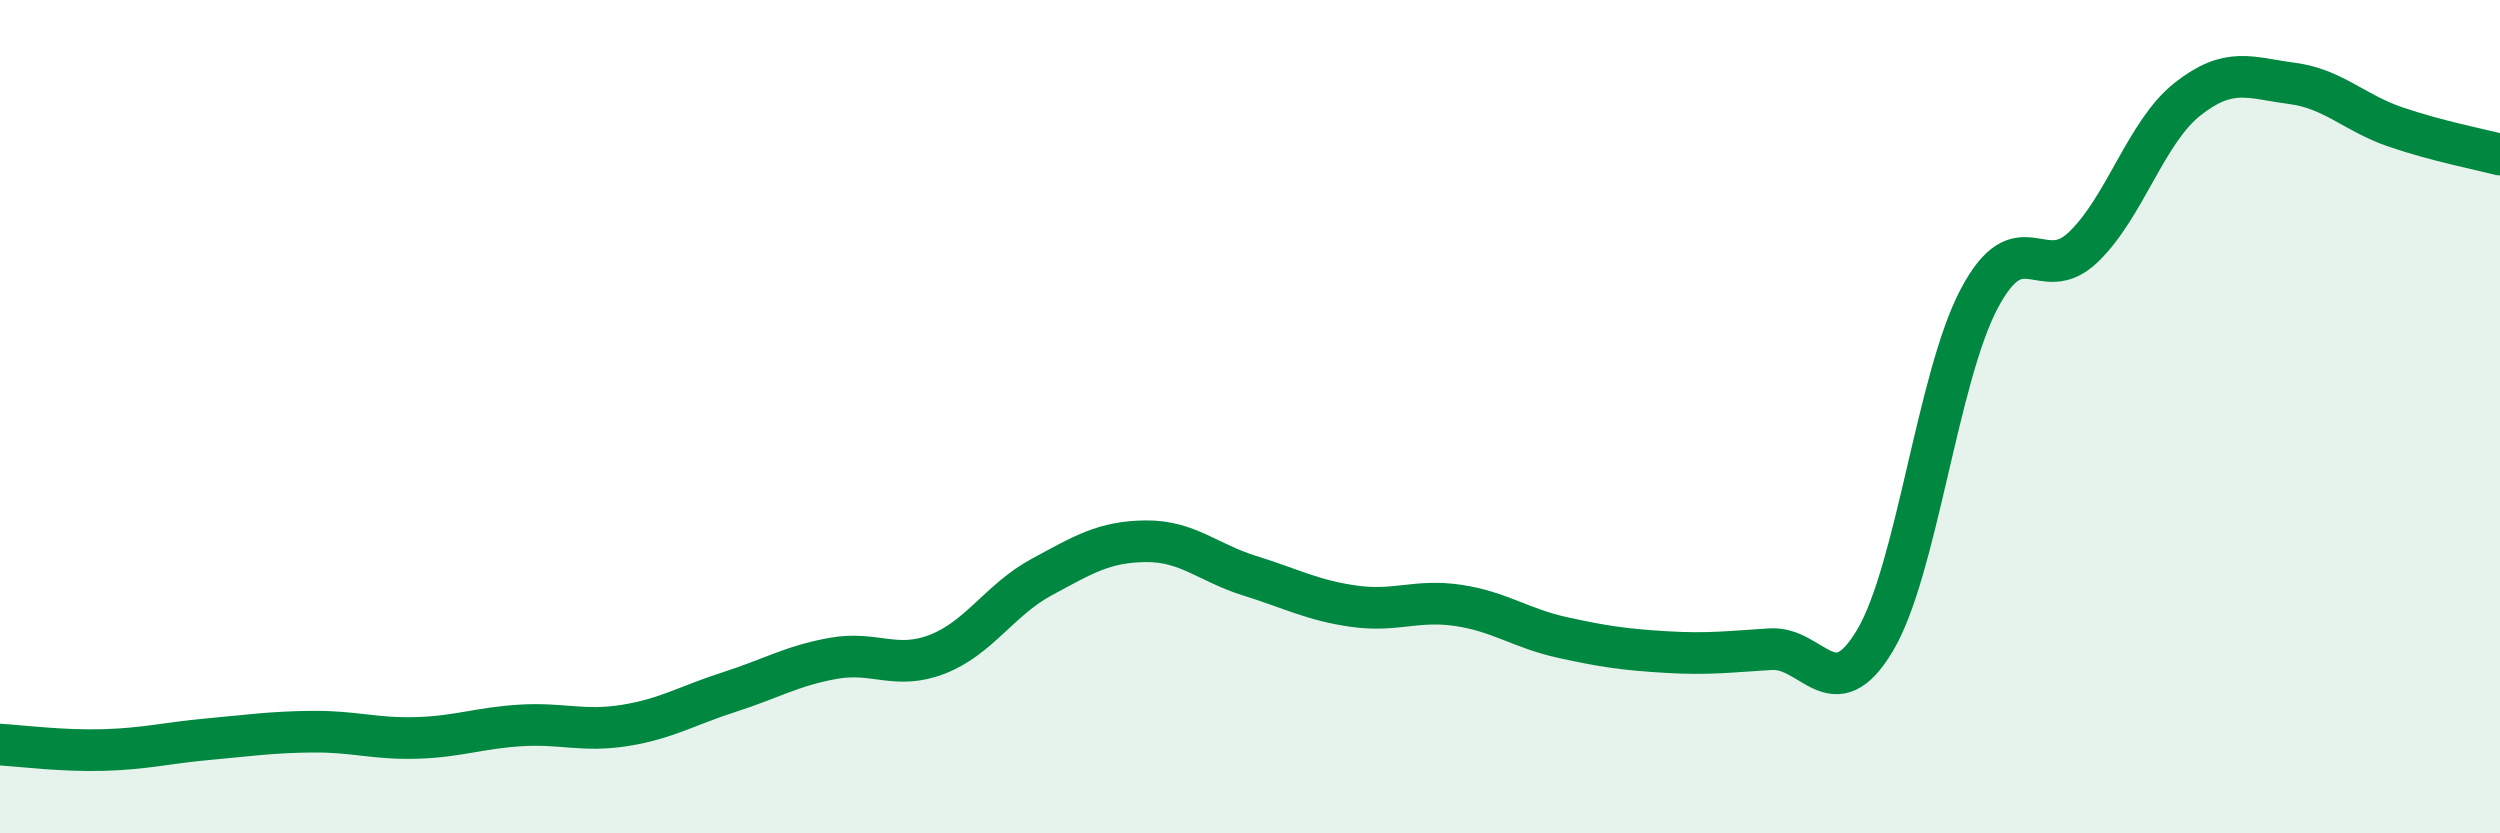 
    <svg width="60" height="20" viewBox="0 0 60 20" xmlns="http://www.w3.org/2000/svg">
      <path
        d="M 0,17.87 C 0.5,17.9 1.5,18.03 2.5,18 C 3.5,17.97 4,17.83 5,17.74 C 6,17.65 6.5,17.57 7.5,17.56 C 8.5,17.55 9,17.74 10,17.71 C 11,17.68 11.5,17.47 12.5,17.41 C 13.5,17.35 14,17.57 15,17.41 C 16,17.25 16.5,16.93 17.5,16.61 C 18.5,16.29 19,15.98 20,15.8 C 21,15.62 21.5,16.09 22.5,15.7 C 23.5,15.31 24,14.39 25,13.85 C 26,13.31 26.5,13 27.5,12.99 C 28.5,12.98 29,13.51 30,13.82 C 31,14.13 31.5,14.41 32.5,14.55 C 33.5,14.69 34,14.38 35,14.53 C 36,14.68 36.5,15.08 37.5,15.3 C 38.5,15.52 39,15.59 40,15.65 C 41,15.71 41.5,15.64 42.5,15.58 C 43.5,15.52 44,17.05 45,15.37 C 46,13.69 46.5,9.06 47.5,7.17 C 48.5,5.28 49,6.89 50,5.93 C 51,4.97 51.5,3.17 52.5,2.38 C 53.5,1.59 54,1.87 55,2 C 56,2.13 56.5,2.71 57.5,3.05 C 58.5,3.39 59.5,3.58 60,3.71L60 20L0 20Z"
        fill="#008740"
        opacity="0.1"
        stroke-linecap="round"
        stroke-linejoin="round"
      />
      <path
        d="M 0,17.87 C 0.5,17.9 1.5,18.03 2.5,18 C 3.5,17.97 4,17.83 5,17.74 C 6,17.65 6.5,17.57 7.5,17.56 C 8.5,17.55 9,17.74 10,17.71 C 11,17.68 11.5,17.47 12.5,17.41 C 13.5,17.35 14,17.57 15,17.41 C 16,17.25 16.5,16.93 17.5,16.61 C 18.5,16.29 19,15.98 20,15.8 C 21,15.62 21.5,16.09 22.5,15.7 C 23.5,15.31 24,14.39 25,13.85 C 26,13.31 26.5,13 27.5,12.99 C 28.5,12.98 29,13.51 30,13.82 C 31,14.13 31.5,14.41 32.5,14.55 C 33.5,14.69 34,14.38 35,14.53 C 36,14.68 36.5,15.08 37.5,15.3 C 38.5,15.52 39,15.59 40,15.65 C 41,15.71 41.5,15.64 42.5,15.58 C 43.5,15.52 44,17.05 45,15.37 C 46,13.69 46.5,9.06 47.5,7.17 C 48.5,5.28 49,6.89 50,5.93 C 51,4.97 51.5,3.17 52.5,2.38 C 53.5,1.59 54,1.87 55,2 C 56,2.13 56.5,2.71 57.5,3.05 C 58.5,3.39 59.5,3.58 60,3.71"
        stroke="#008740"
        stroke-width="1"
        fill="none"
        stroke-linecap="round"
        stroke-linejoin="round"
      />
    </svg>
  
